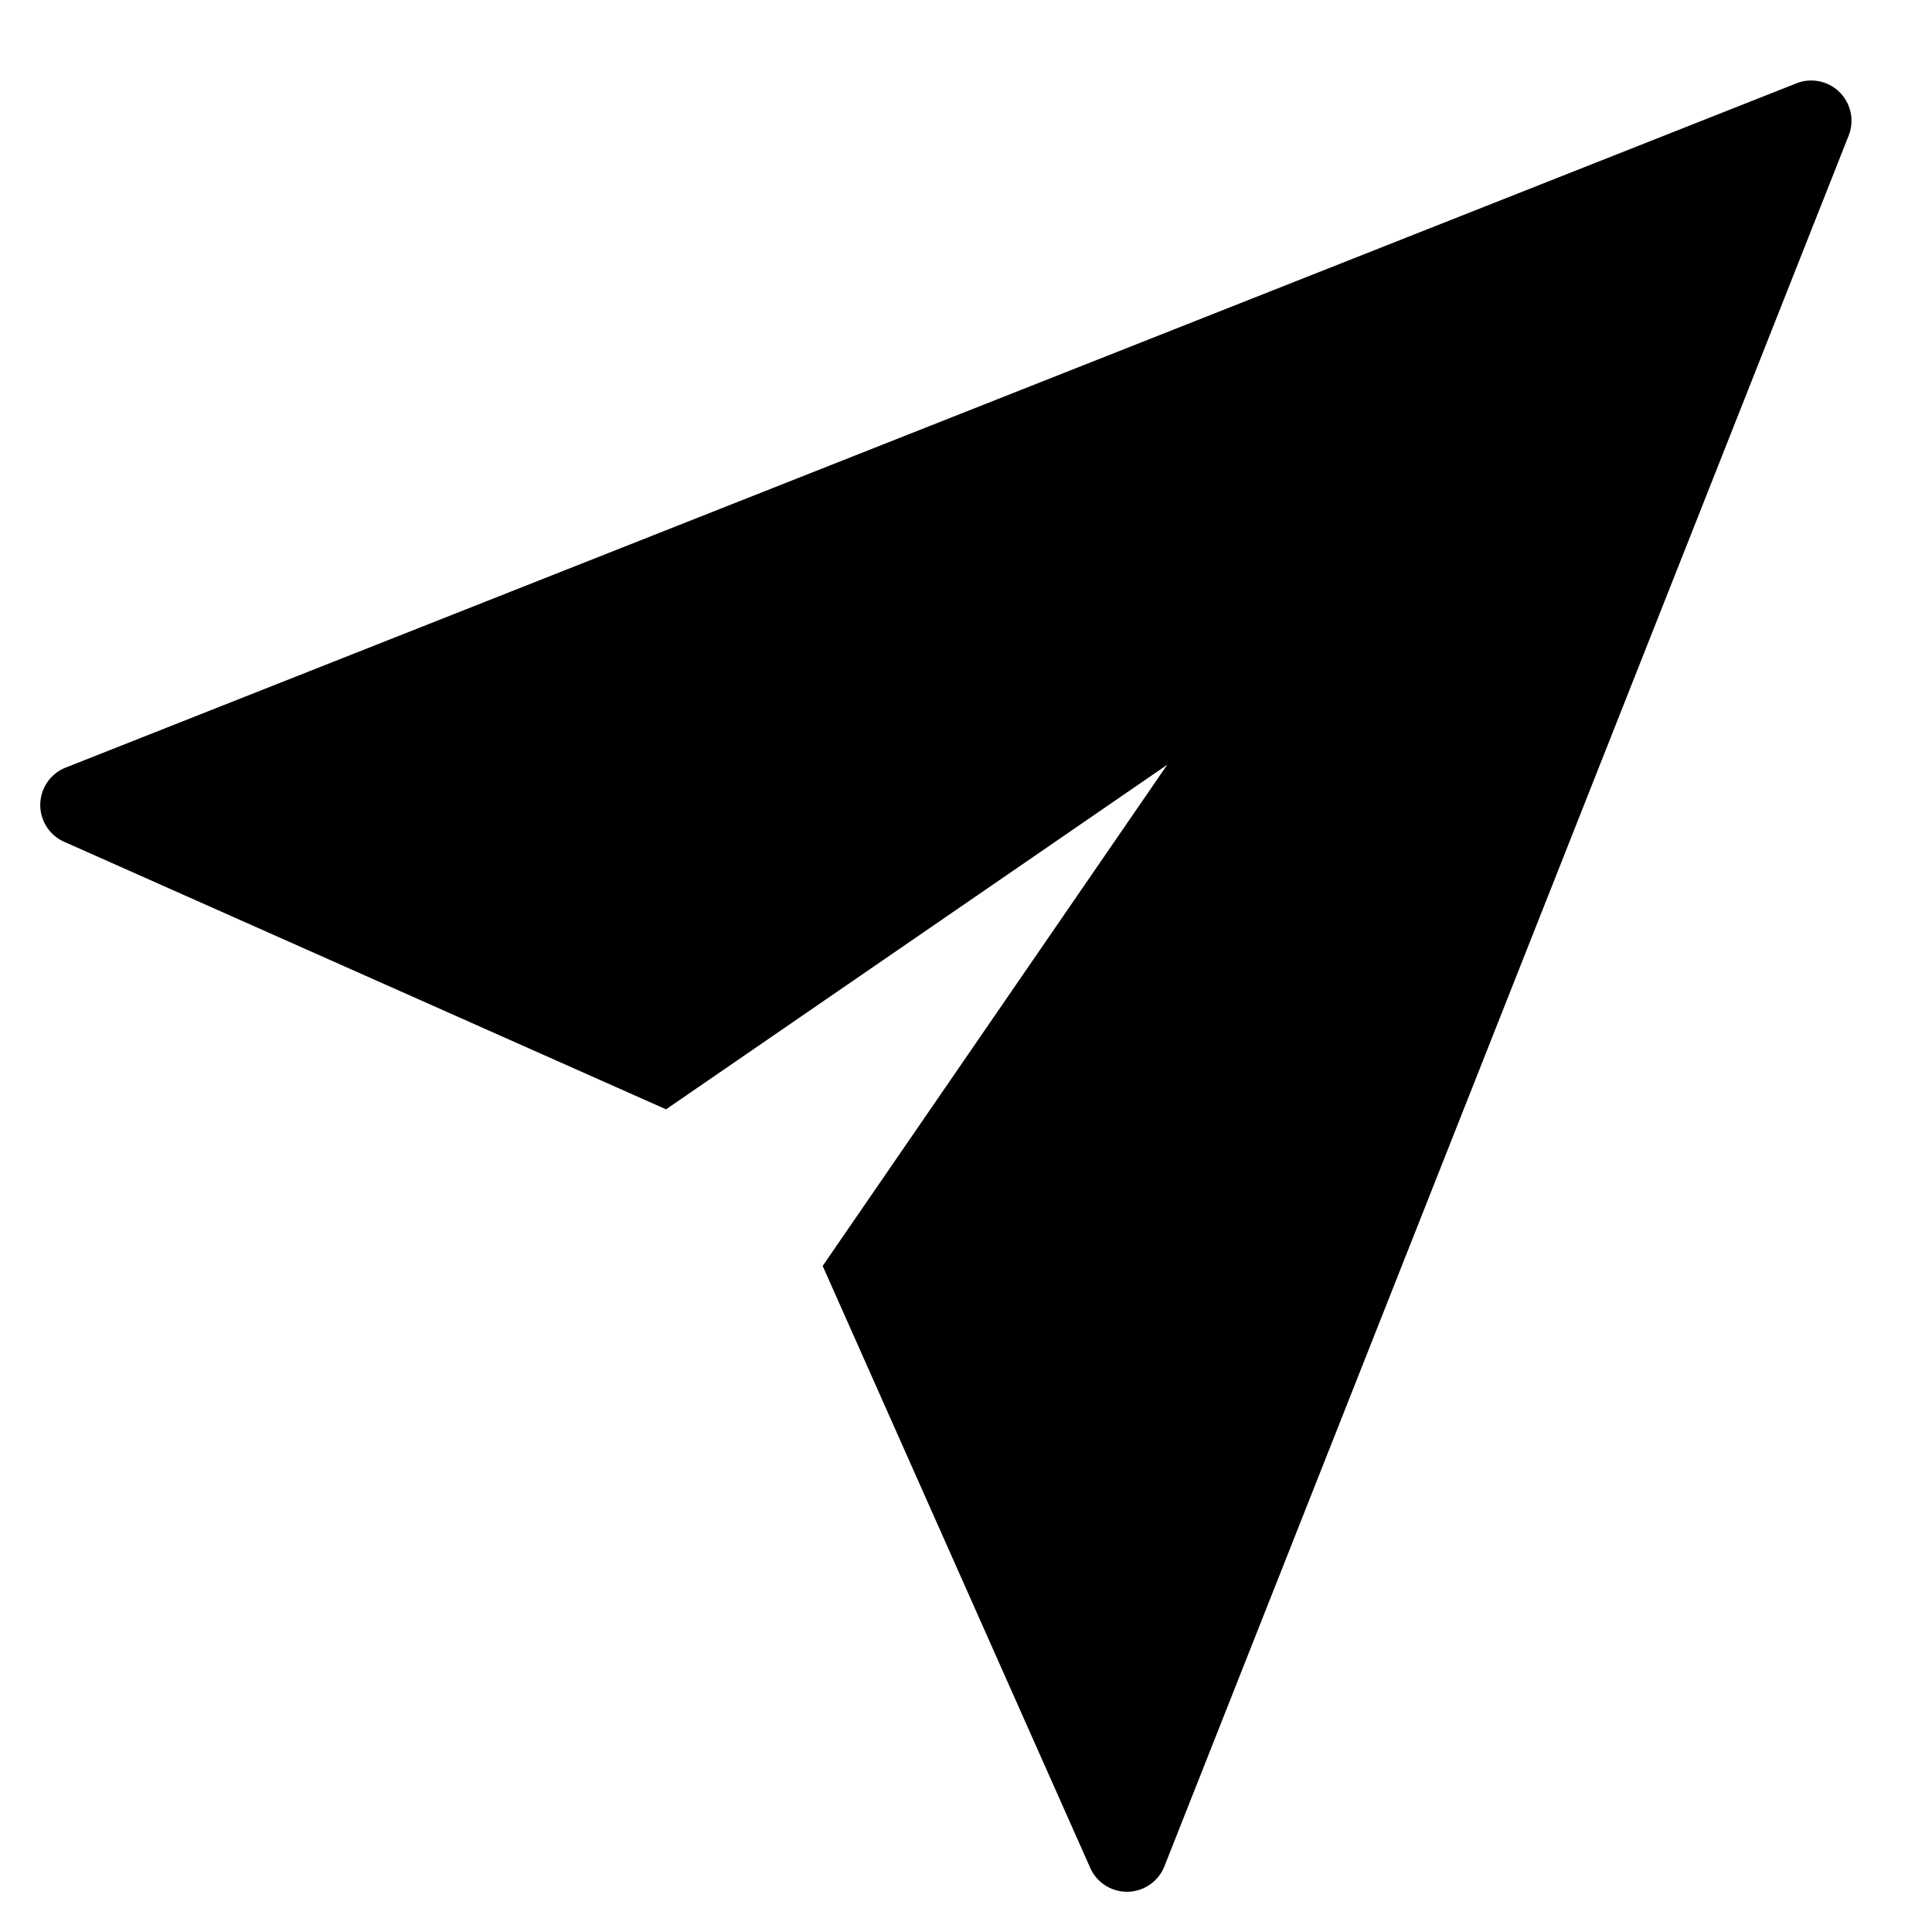 <svg xmlns="http://www.w3.org/2000/svg" height="48" width="48" viewBox="0 0 48 48"><title>48 send message</title><g fill="currentColor" class="nc-icon-wrapper"><path d="M45.707,2.293a1,1,0,0,0-1.074-.223l-43,17a1,1,0,0,0-.039,1.844l14.954,6.647L29,19,20.439,31.452l6.647,14.954A1,1,0,0,0,28,47h.021a1,1,0,0,0,.909-.633l17-43A1,1,0,0,0,45.707,2.293Z" fill="currentColor"></path></g></svg>